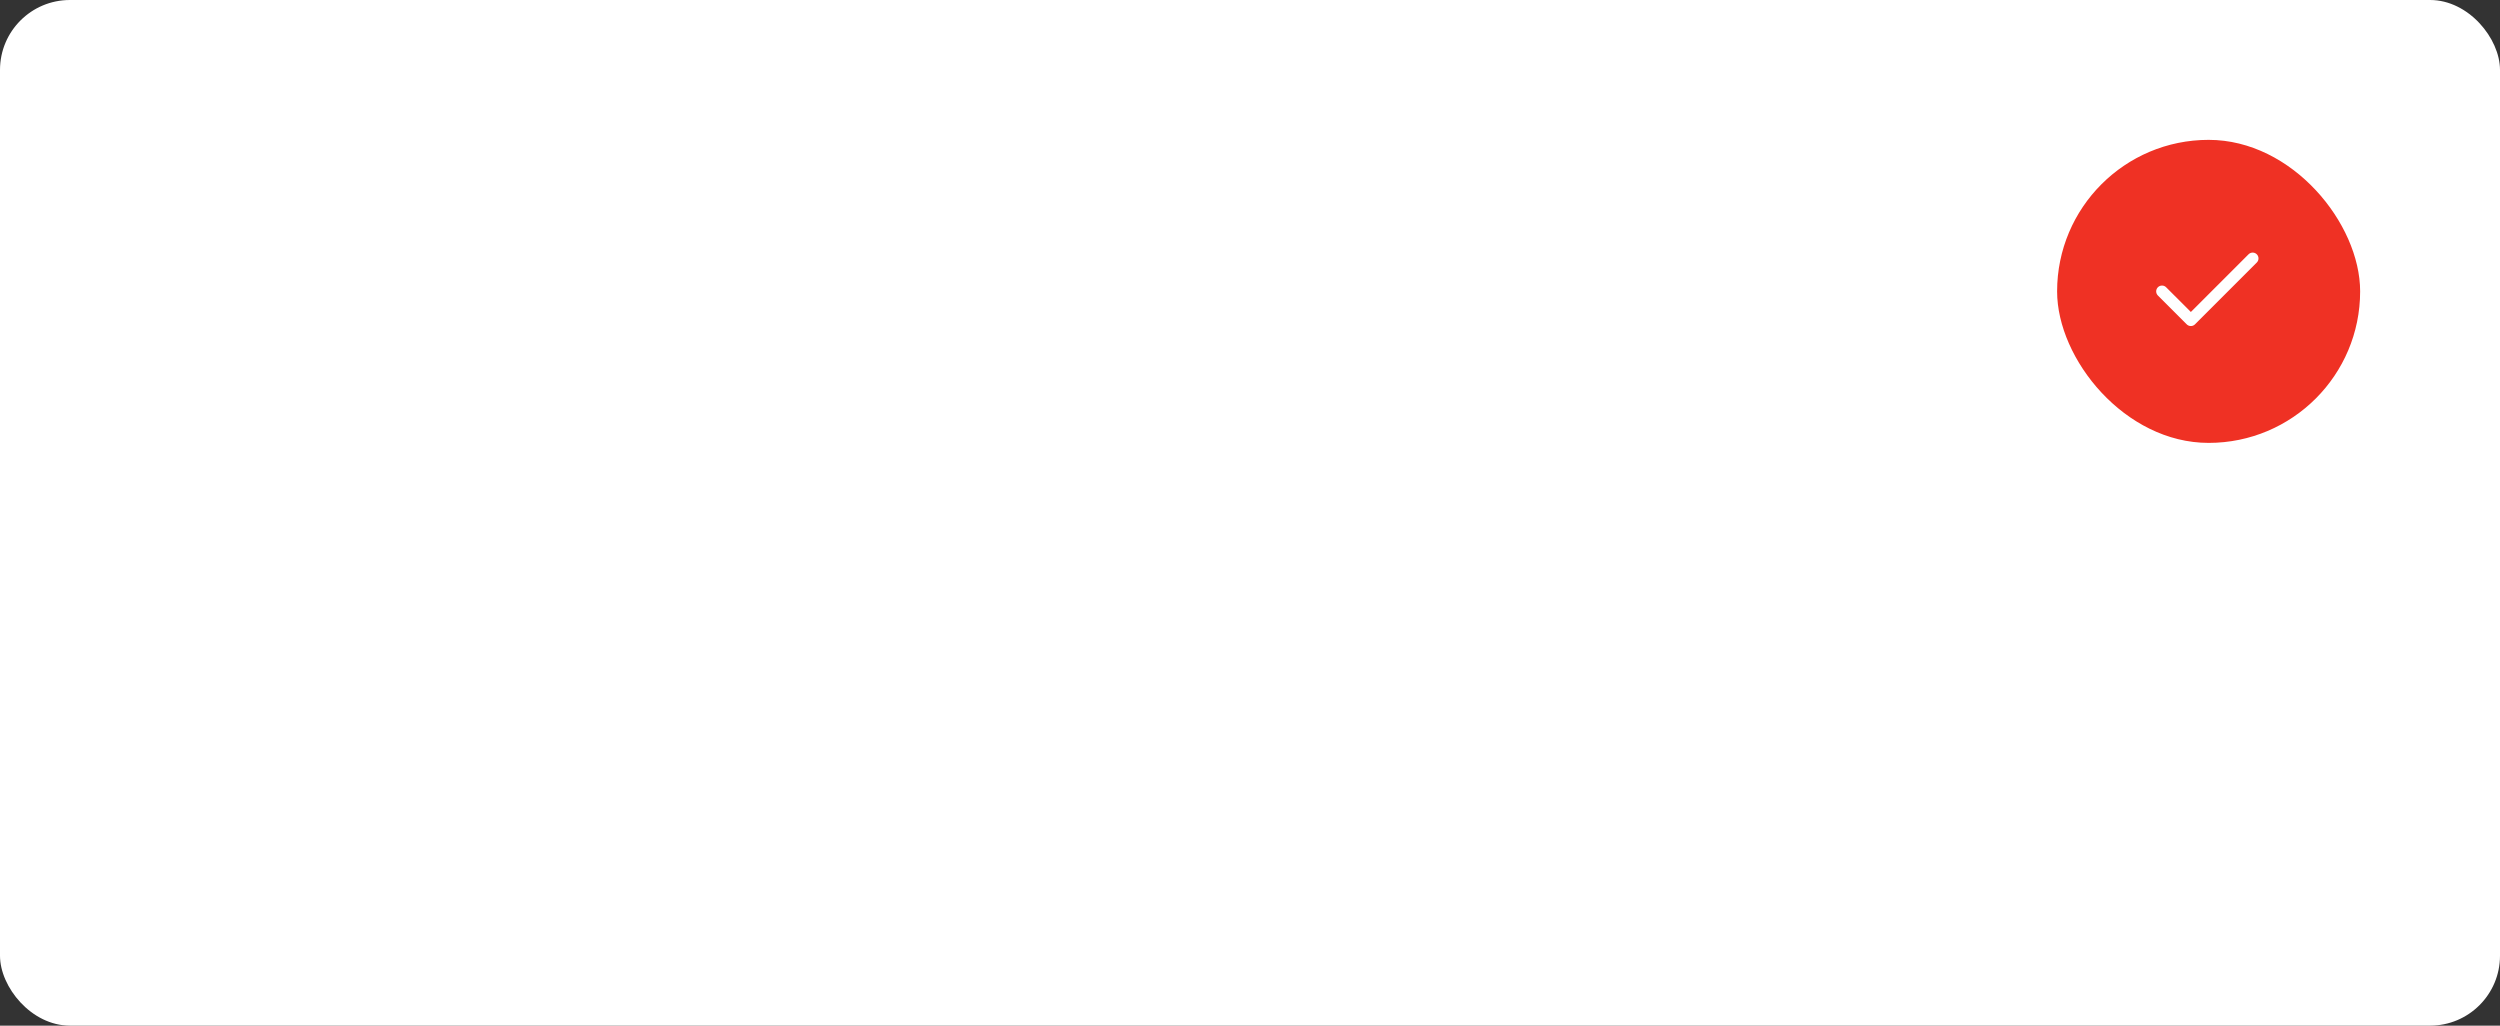 <svg width="429" height="176" viewBox="0 0 429 176" fill="none" xmlns="http://www.w3.org/2000/svg">
<rect x="0" y="0" width="429" height="176" fill="#333333" stroke="none"/>
<rect width="429" height="176" rx="12" fill="white"/>
<rect x="353" y="24" width="52" height="52" rx="26" fill="#EF3124"/>
<path d="M371 50L375.95 54.95L386.557 44.343" stroke="white" stroke-width="2" stroke-linecap="round" stroke-linejoin="round"/>
</svg>
